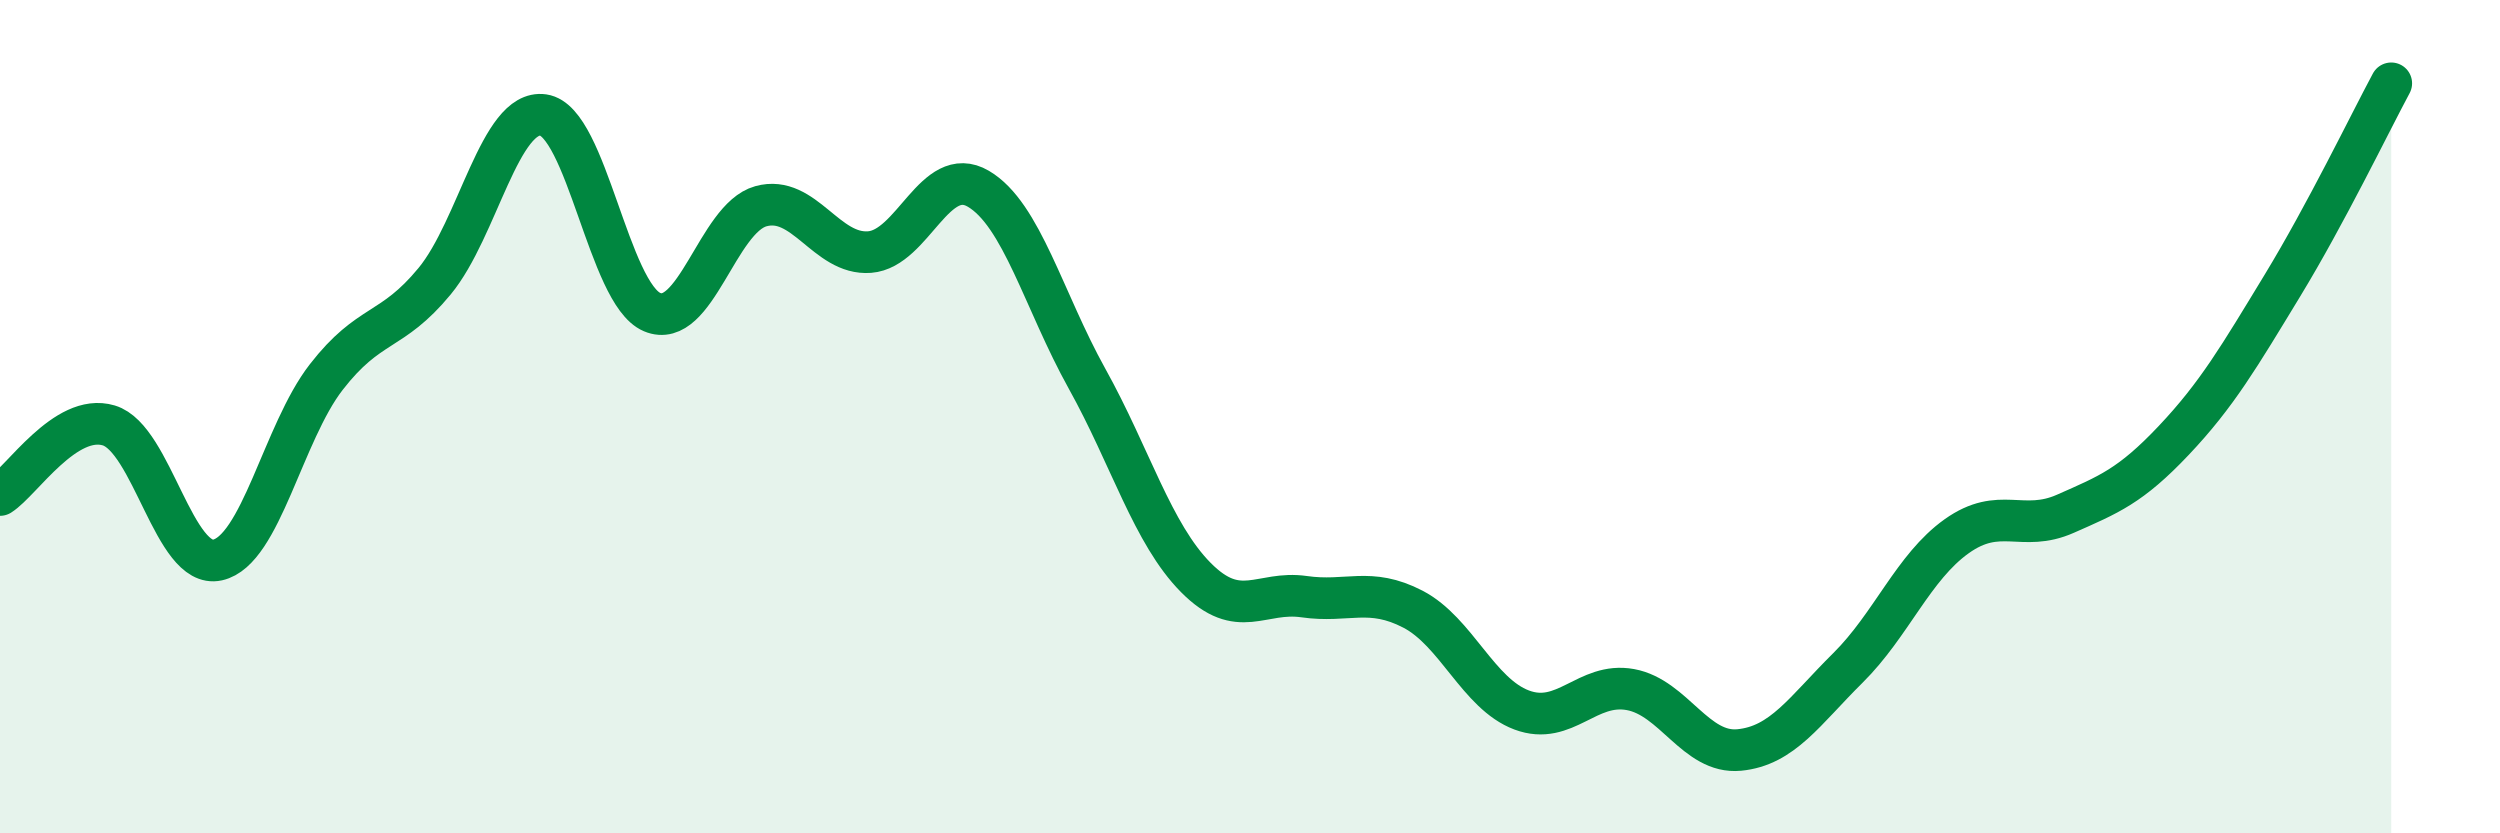 
    <svg width="60" height="20" viewBox="0 0 60 20" xmlns="http://www.w3.org/2000/svg">
      <path
        d="M 0,11.88 C 0.52,11.55 1.57,9.9 2.61,10.21 C 3.65,10.52 4.18,13.67 5.22,13.44 C 6.26,13.21 6.79,10.39 7.83,9.05 C 8.87,7.71 9.39,8.01 10.43,6.75 C 11.47,5.49 12,2.61 13.04,2.76 C 14.08,2.91 14.61,7.05 15.65,7.49 C 16.69,7.93 17.22,5.24 18.26,4.95 C 19.3,4.66 19.83,6.13 20.87,6.05 C 21.91,5.97 22.44,3.92 23.48,4.53 C 24.52,5.14 25.05,7.22 26.09,9.09 C 27.13,10.96 27.66,12.81 28.7,13.86 C 29.74,14.91 30.26,14.17 31.3,14.32 C 32.34,14.47 32.87,14.08 33.91,14.62 C 34.95,15.16 35.48,16.65 36.52,17.04 C 37.56,17.43 38.09,16.36 39.13,16.55 C 40.17,16.74 40.7,18.1 41.74,18 C 42.78,17.9 43.31,17.06 44.35,16.03 C 45.39,15 45.92,13.61 46.96,12.87 C 48,12.13 48.53,12.79 49.57,12.33 C 50.61,11.87 51.13,11.67 52.17,10.57 C 53.21,9.47 53.74,8.56 54.78,6.85 C 55.82,5.14 56.87,2.97 57.39,2L57.39 20L0 20Z"
        fill="#008740"
        opacity="0.1"
        stroke-linecap="round"
        stroke-linejoin="round"
      />
      <path
        d="M 0,11.88 C 0.52,11.55 1.57,9.9 2.61,10.21 C 3.65,10.52 4.18,13.67 5.22,13.44 C 6.26,13.21 6.79,10.39 7.83,9.05 C 8.87,7.71 9.39,8.01 10.43,6.75 C 11.47,5.49 12,2.61 13.04,2.76 C 14.08,2.91 14.61,7.05 15.65,7.49 C 16.69,7.93 17.22,5.24 18.26,4.95 C 19.3,4.66 19.83,6.13 20.87,6.05 C 21.91,5.97 22.44,3.92 23.48,4.53 C 24.52,5.14 25.05,7.22 26.09,9.09 C 27.13,10.96 27.66,12.81 28.7,13.86 C 29.74,14.91 30.26,14.17 31.3,14.32 C 32.34,14.47 32.87,14.08 33.91,14.62 C 34.95,15.16 35.48,16.65 36.52,17.04 C 37.56,17.43 38.09,16.36 39.13,16.55 C 40.17,16.74 40.7,18.1 41.74,18 C 42.78,17.9 43.31,17.06 44.35,16.03 C 45.39,15 45.92,13.61 46.96,12.87 C 48,12.13 48.53,12.79 49.57,12.33 C 50.61,11.87 51.13,11.67 52.17,10.57 C 53.21,9.47 53.74,8.56 54.78,6.85 C 55.82,5.14 56.87,2.97 57.39,2"
        stroke="#008740"
        stroke-width="1"
        fill="none"
        stroke-linecap="round"
        stroke-linejoin="round"
      />
    </svg>
  
